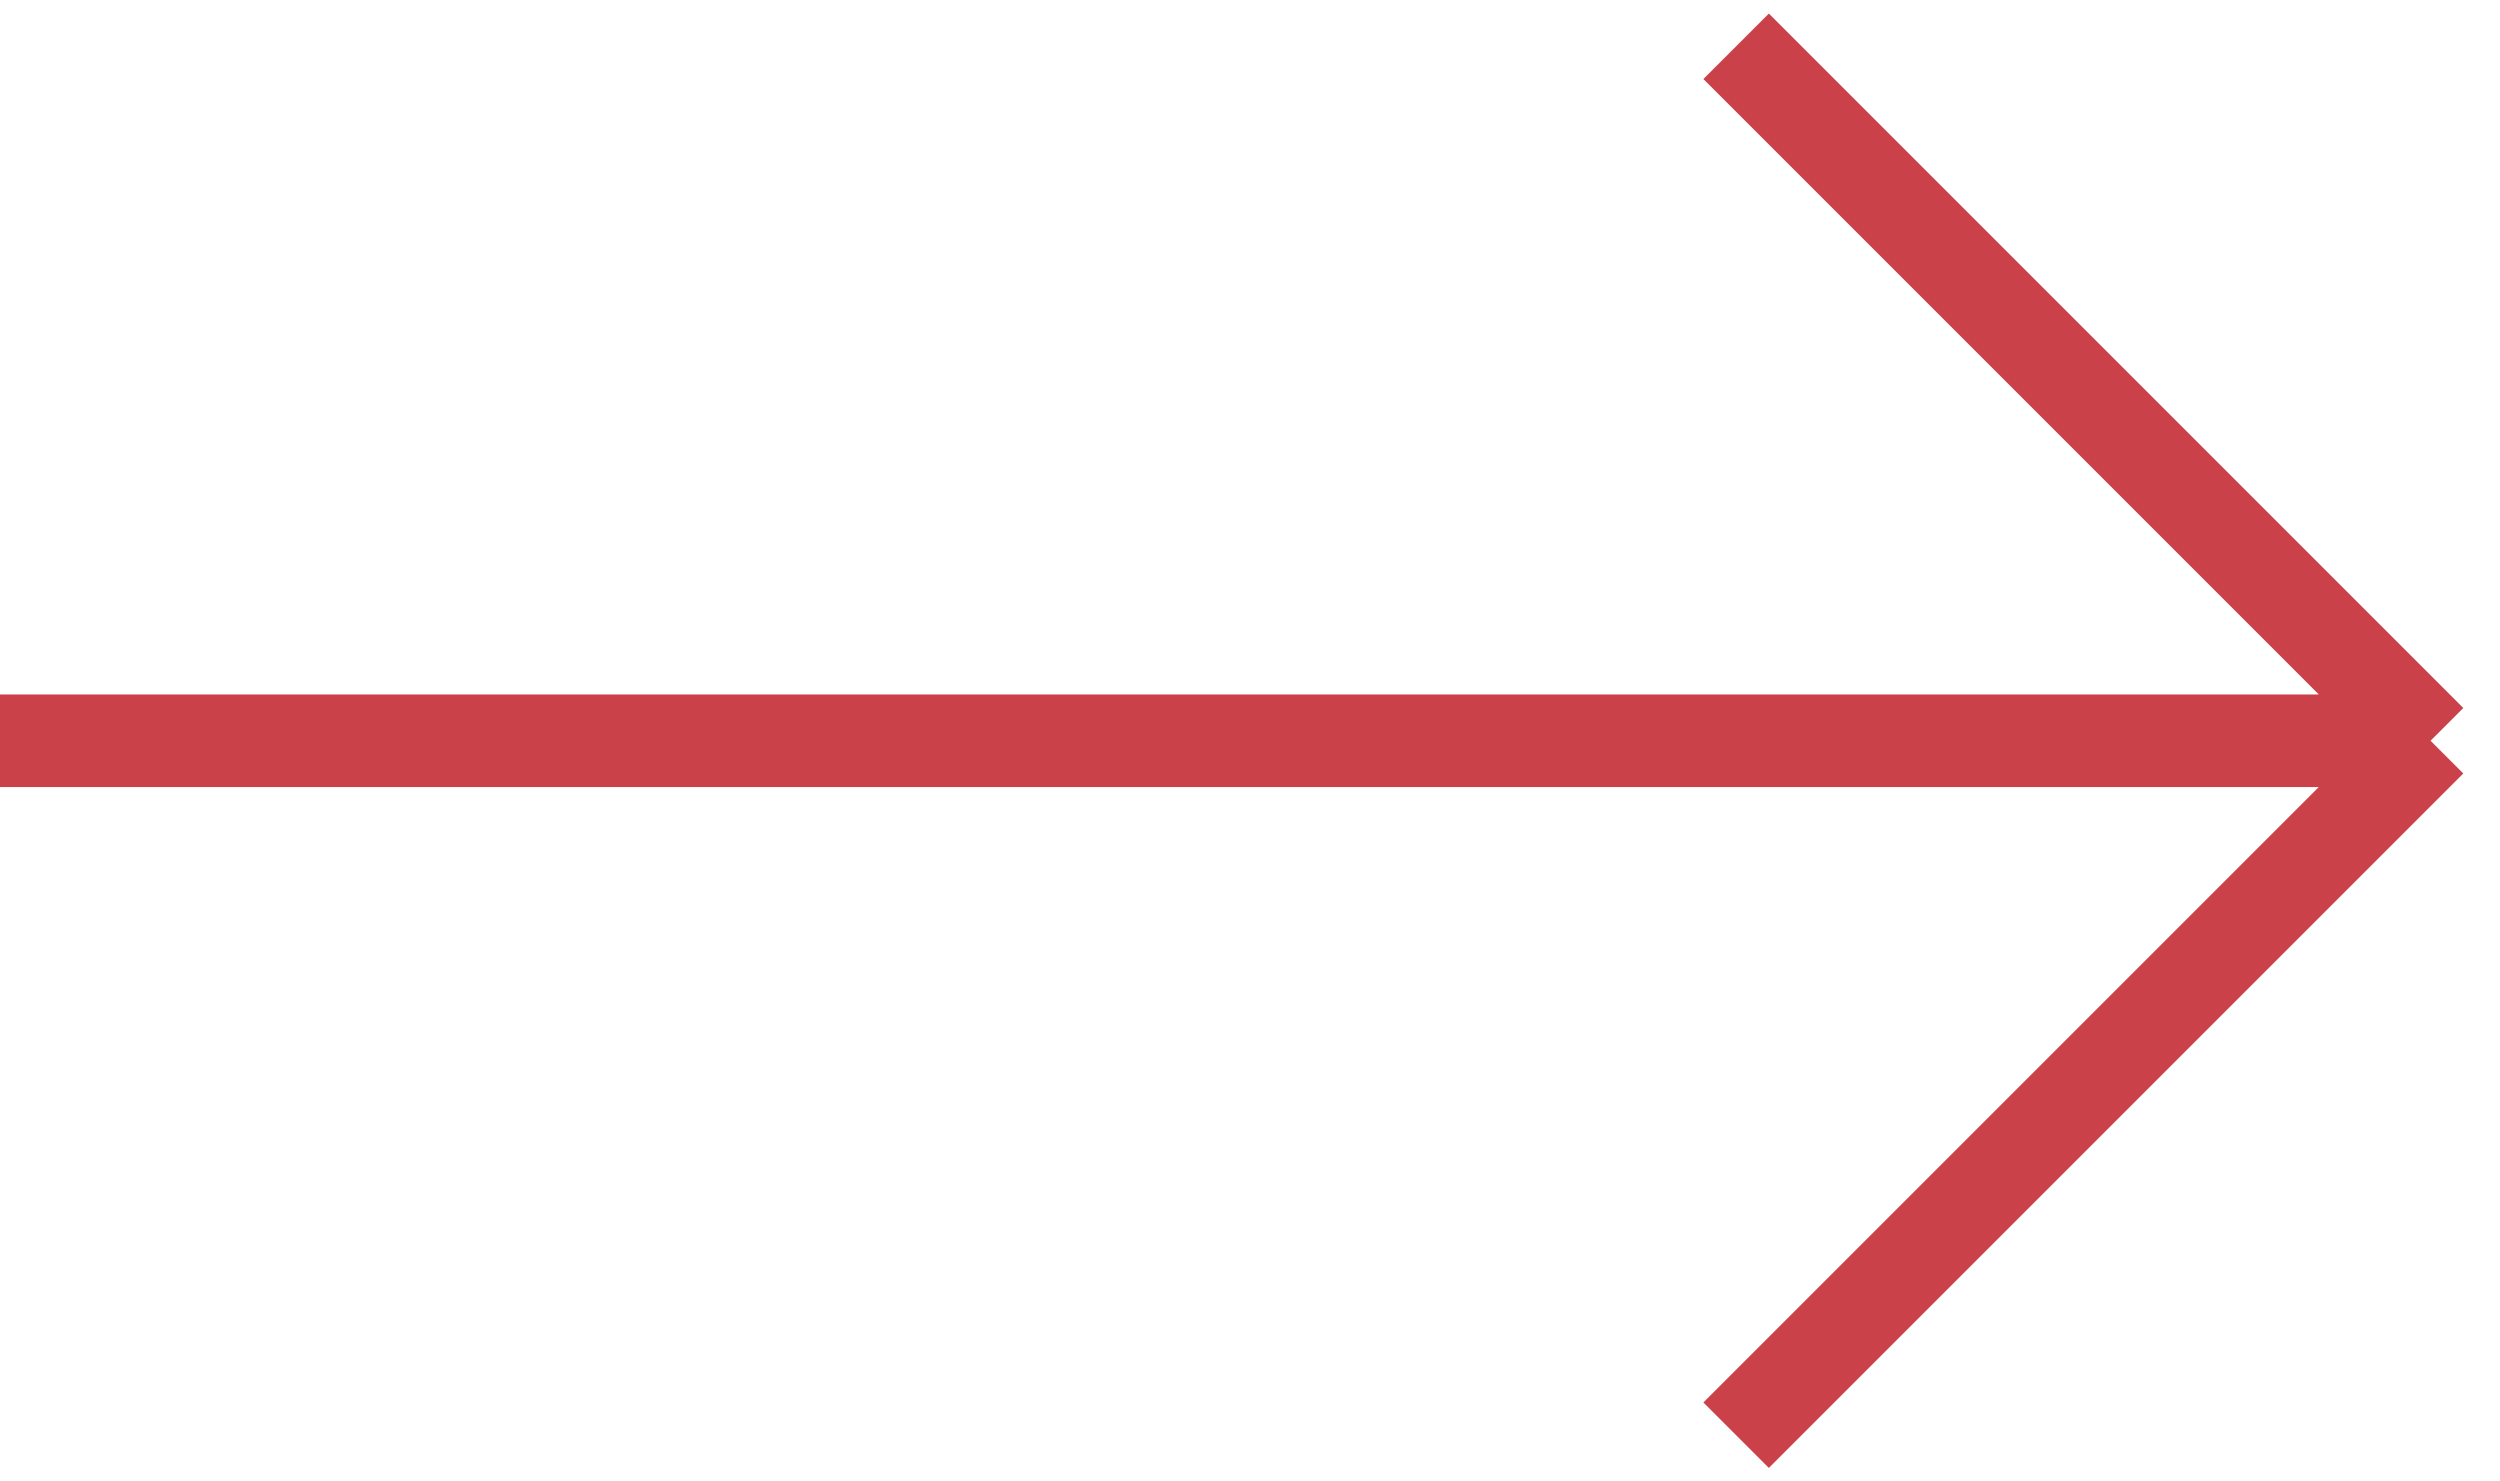 <?xml version="1.0" encoding="UTF-8"?> <svg xmlns="http://www.w3.org/2000/svg" width="54" height="32" viewBox="0 0 54 32" fill="none"> <path d="M37.5 1L52.5 16M52.5 16L37.5 31M52.5 16H0" stroke="#CB4149" stroke-width="2"></path> </svg> 